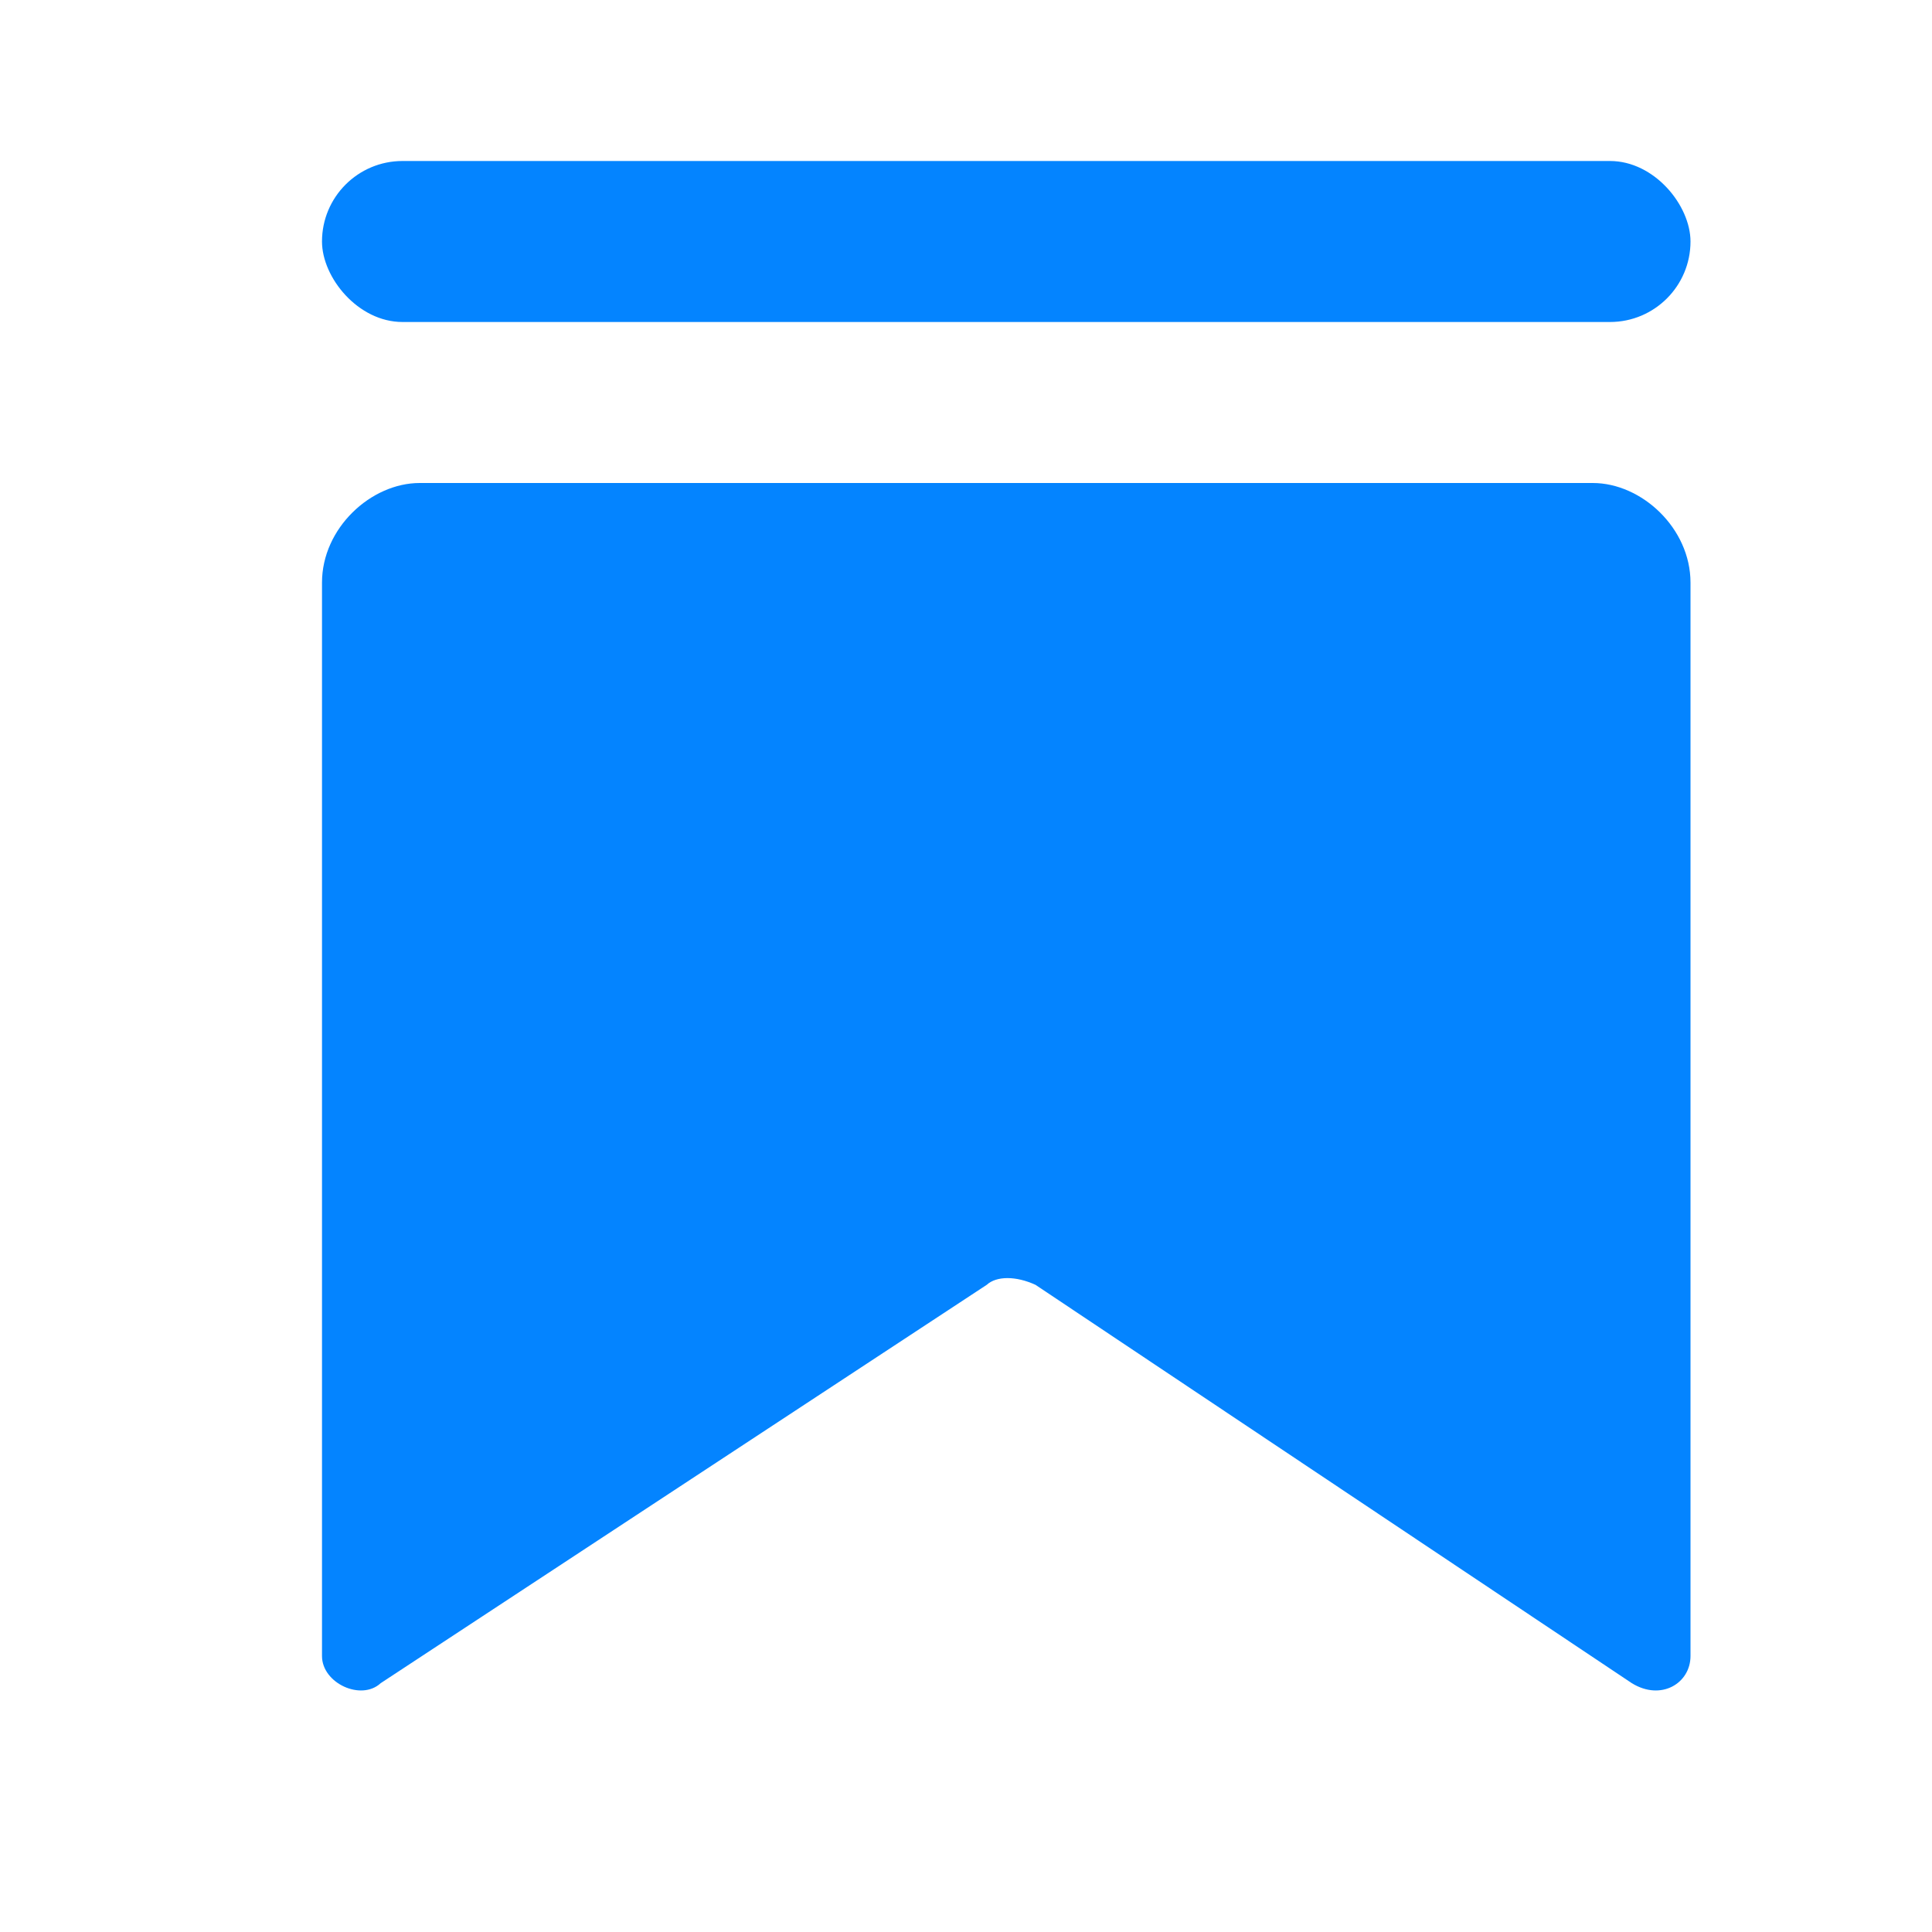 <svg width="24" height="24" viewBox="0 0 24 24" fill="none" xmlns="http://www.w3.org/2000/svg">
<path d="M4 7.237V20.572C4 20.909 4.486 21.134 4.729 20.909L12.257 15.961C12.379 15.849 12.621 15.849 12.864 15.961L20.271 20.909C20.636 21.134 21 20.909 21 20.572V7.237C21 6.562 20.393 6 19.786 6H5.214C4.607 6 4 6.562 4 7.237Z" fill="#0484FF"/>
<rect x="4" y="2" width="17" height="2" rx="1" fill="#0484FF"/>
</svg>
